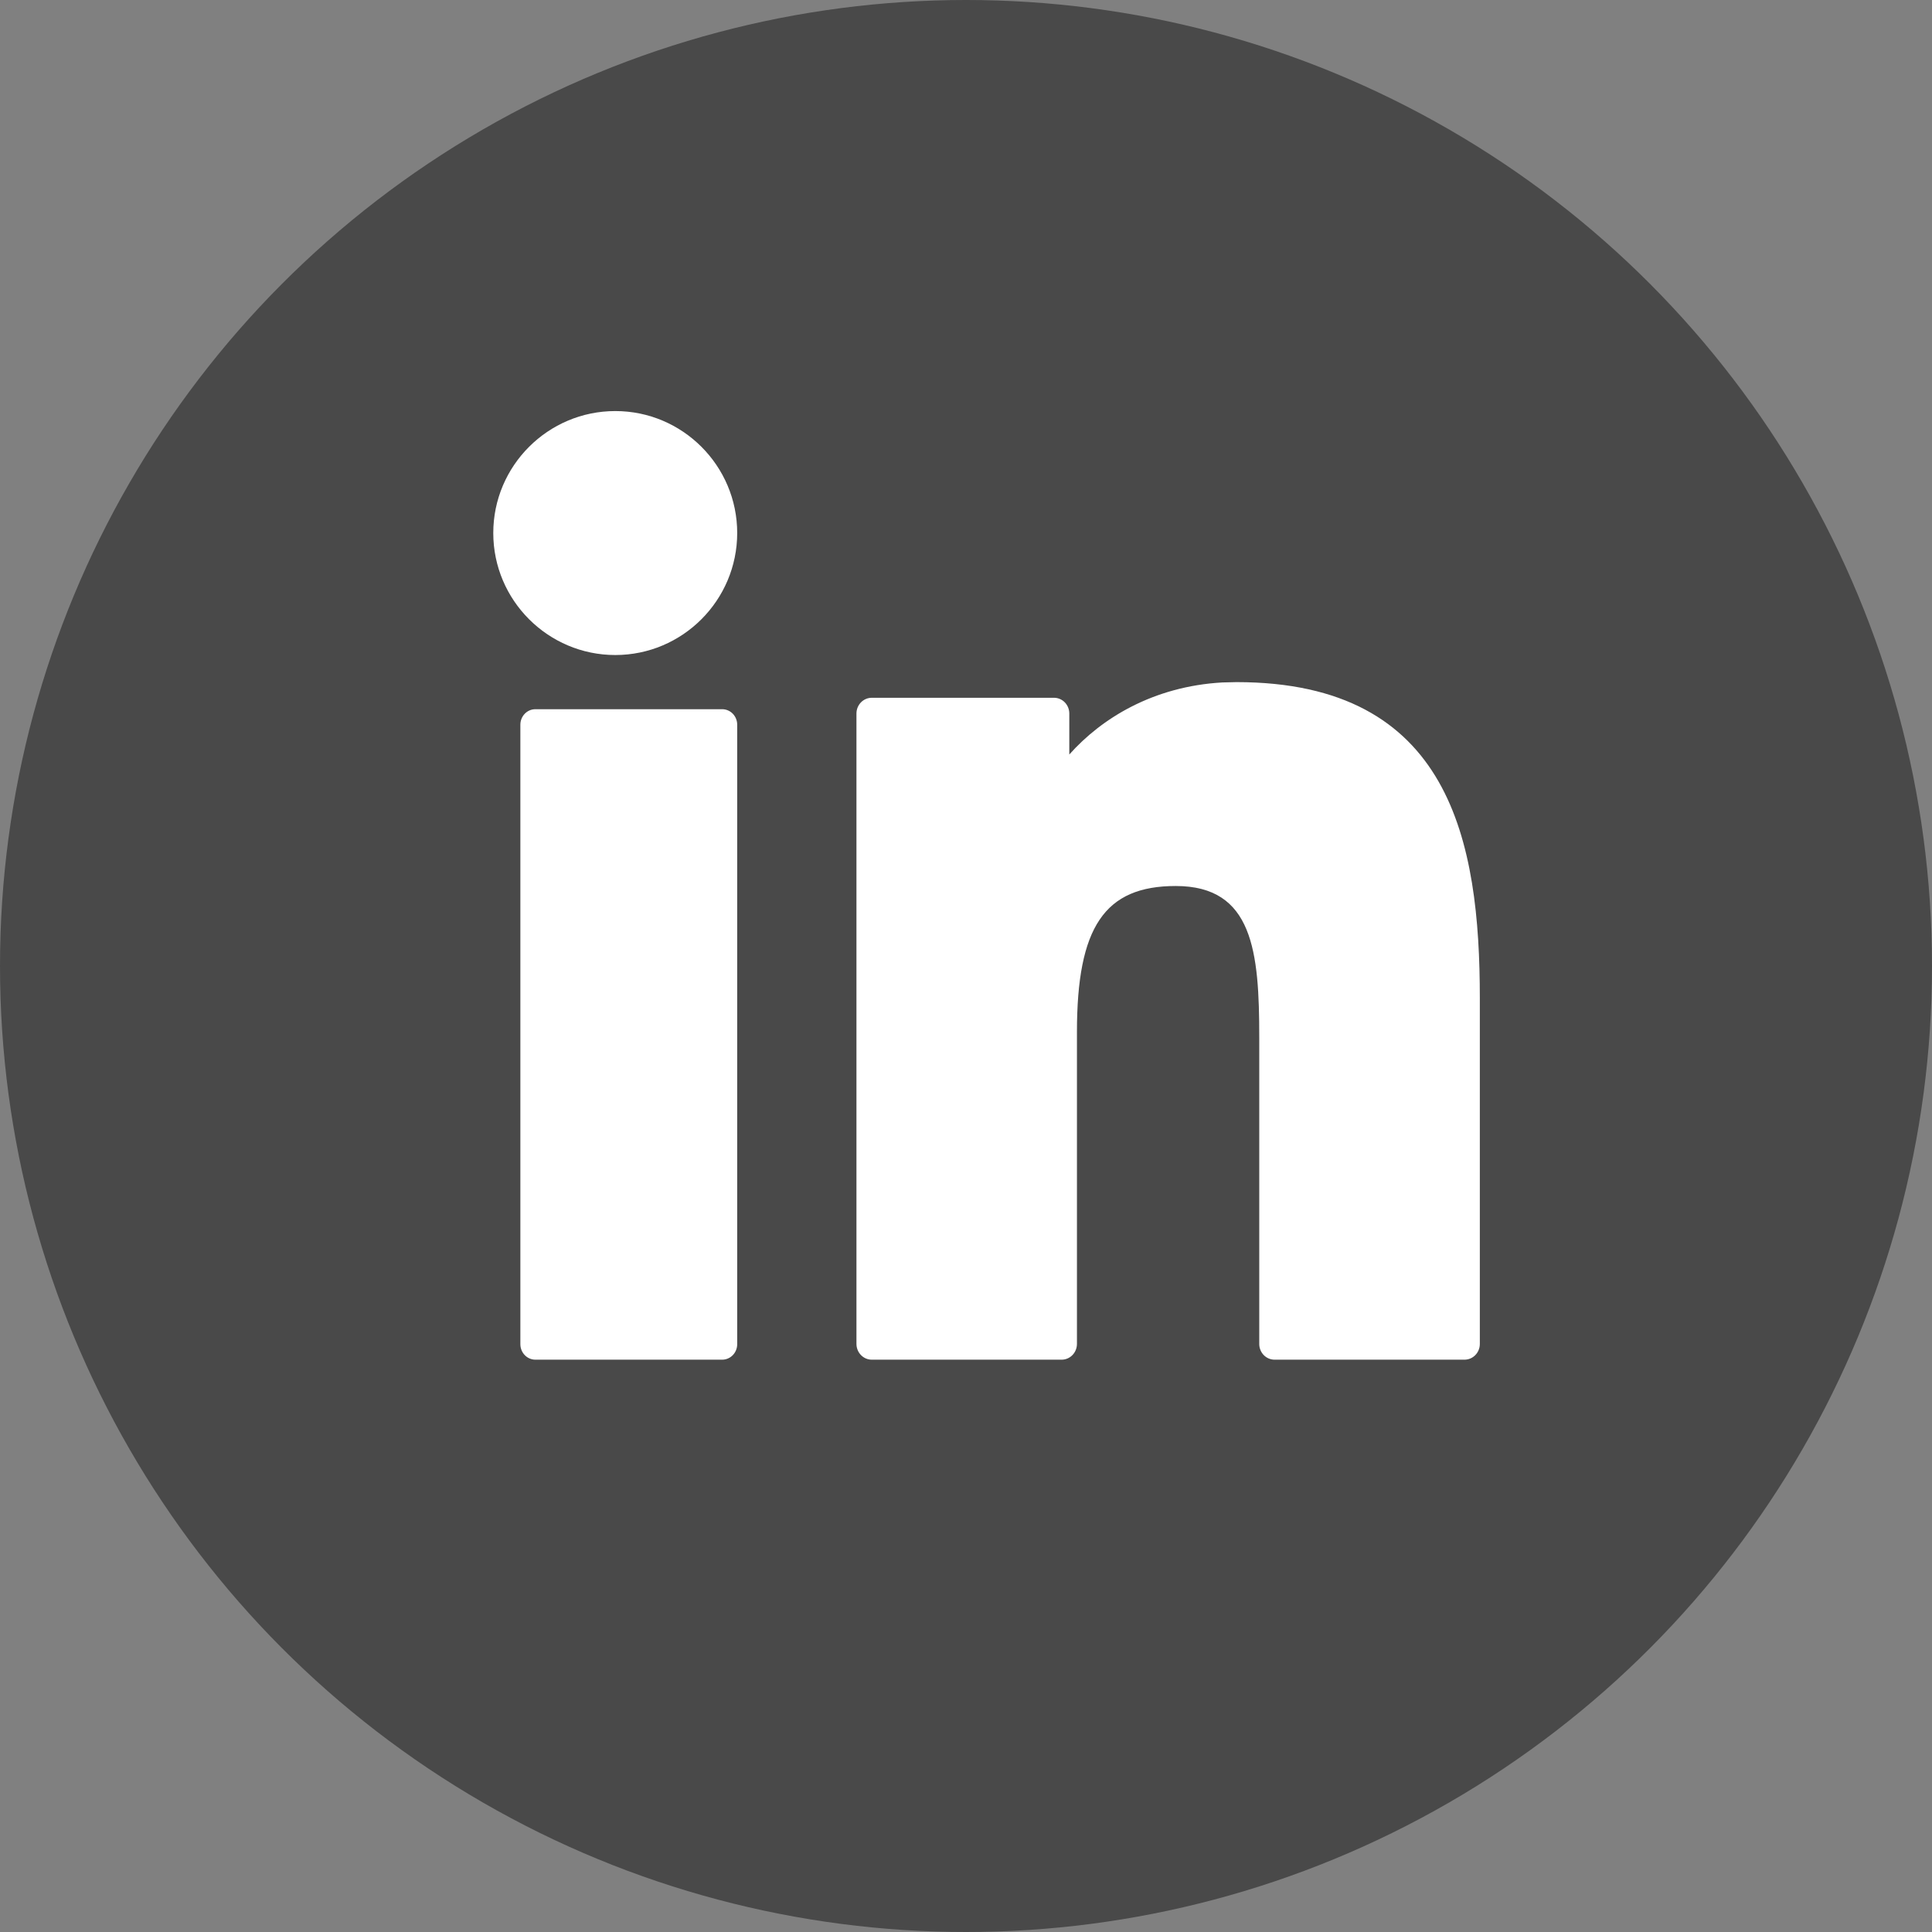 <svg width="47" height="47" viewBox="0 0 47 47" fill="none" xmlns="http://www.w3.org/2000/svg">
<rect x="0" y="0" width="47" height="47" fill="#808080" stroke="none"/>
<circle cx="23.5" cy="23.5" r="23.5" fill="#494949"/>
<path d="M17.569 17.253C17.771 17.253 17.934 17.422 17.934 17.63V32.7C17.934 32.908 17.771 33.077 17.569 33.077H13.024C12.823 33.077 12.659 32.908 12.659 32.7V17.63C12.659 17.422 12.823 17.253 13.024 17.253H17.569ZM30.081 16.594C35.296 16.594 36 20.48 36 24.282V32.694C36 32.906 35.833 33.077 35.628 33.077H31.006C30.801 33.077 30.634 32.906 30.634 32.694V25.238C30.634 23.151 30.485 21.554 28.602 21.554C26.873 21.554 26.199 22.55 26.199 25.106V32.693C26.199 32.905 26.033 33.077 25.827 33.077H21.207C21.002 33.077 20.835 32.905 20.835 32.693V17.358C20.835 17.147 21.002 16.975 21.207 16.975H25.642C25.847 16.975 26.013 17.147 26.013 17.358V18.355C26.794 17.477 28.052 16.697 29.738 16.602L30.081 16.594ZM14.969 10C16.604 10 17.934 11.331 17.934 12.967C17.933 14.603 16.605 15.934 14.969 15.935C13.332 15.935 12 14.602 12 12.967C12 11.331 13.332 10 14.969 10Z" fill="white"/>
</svg>
